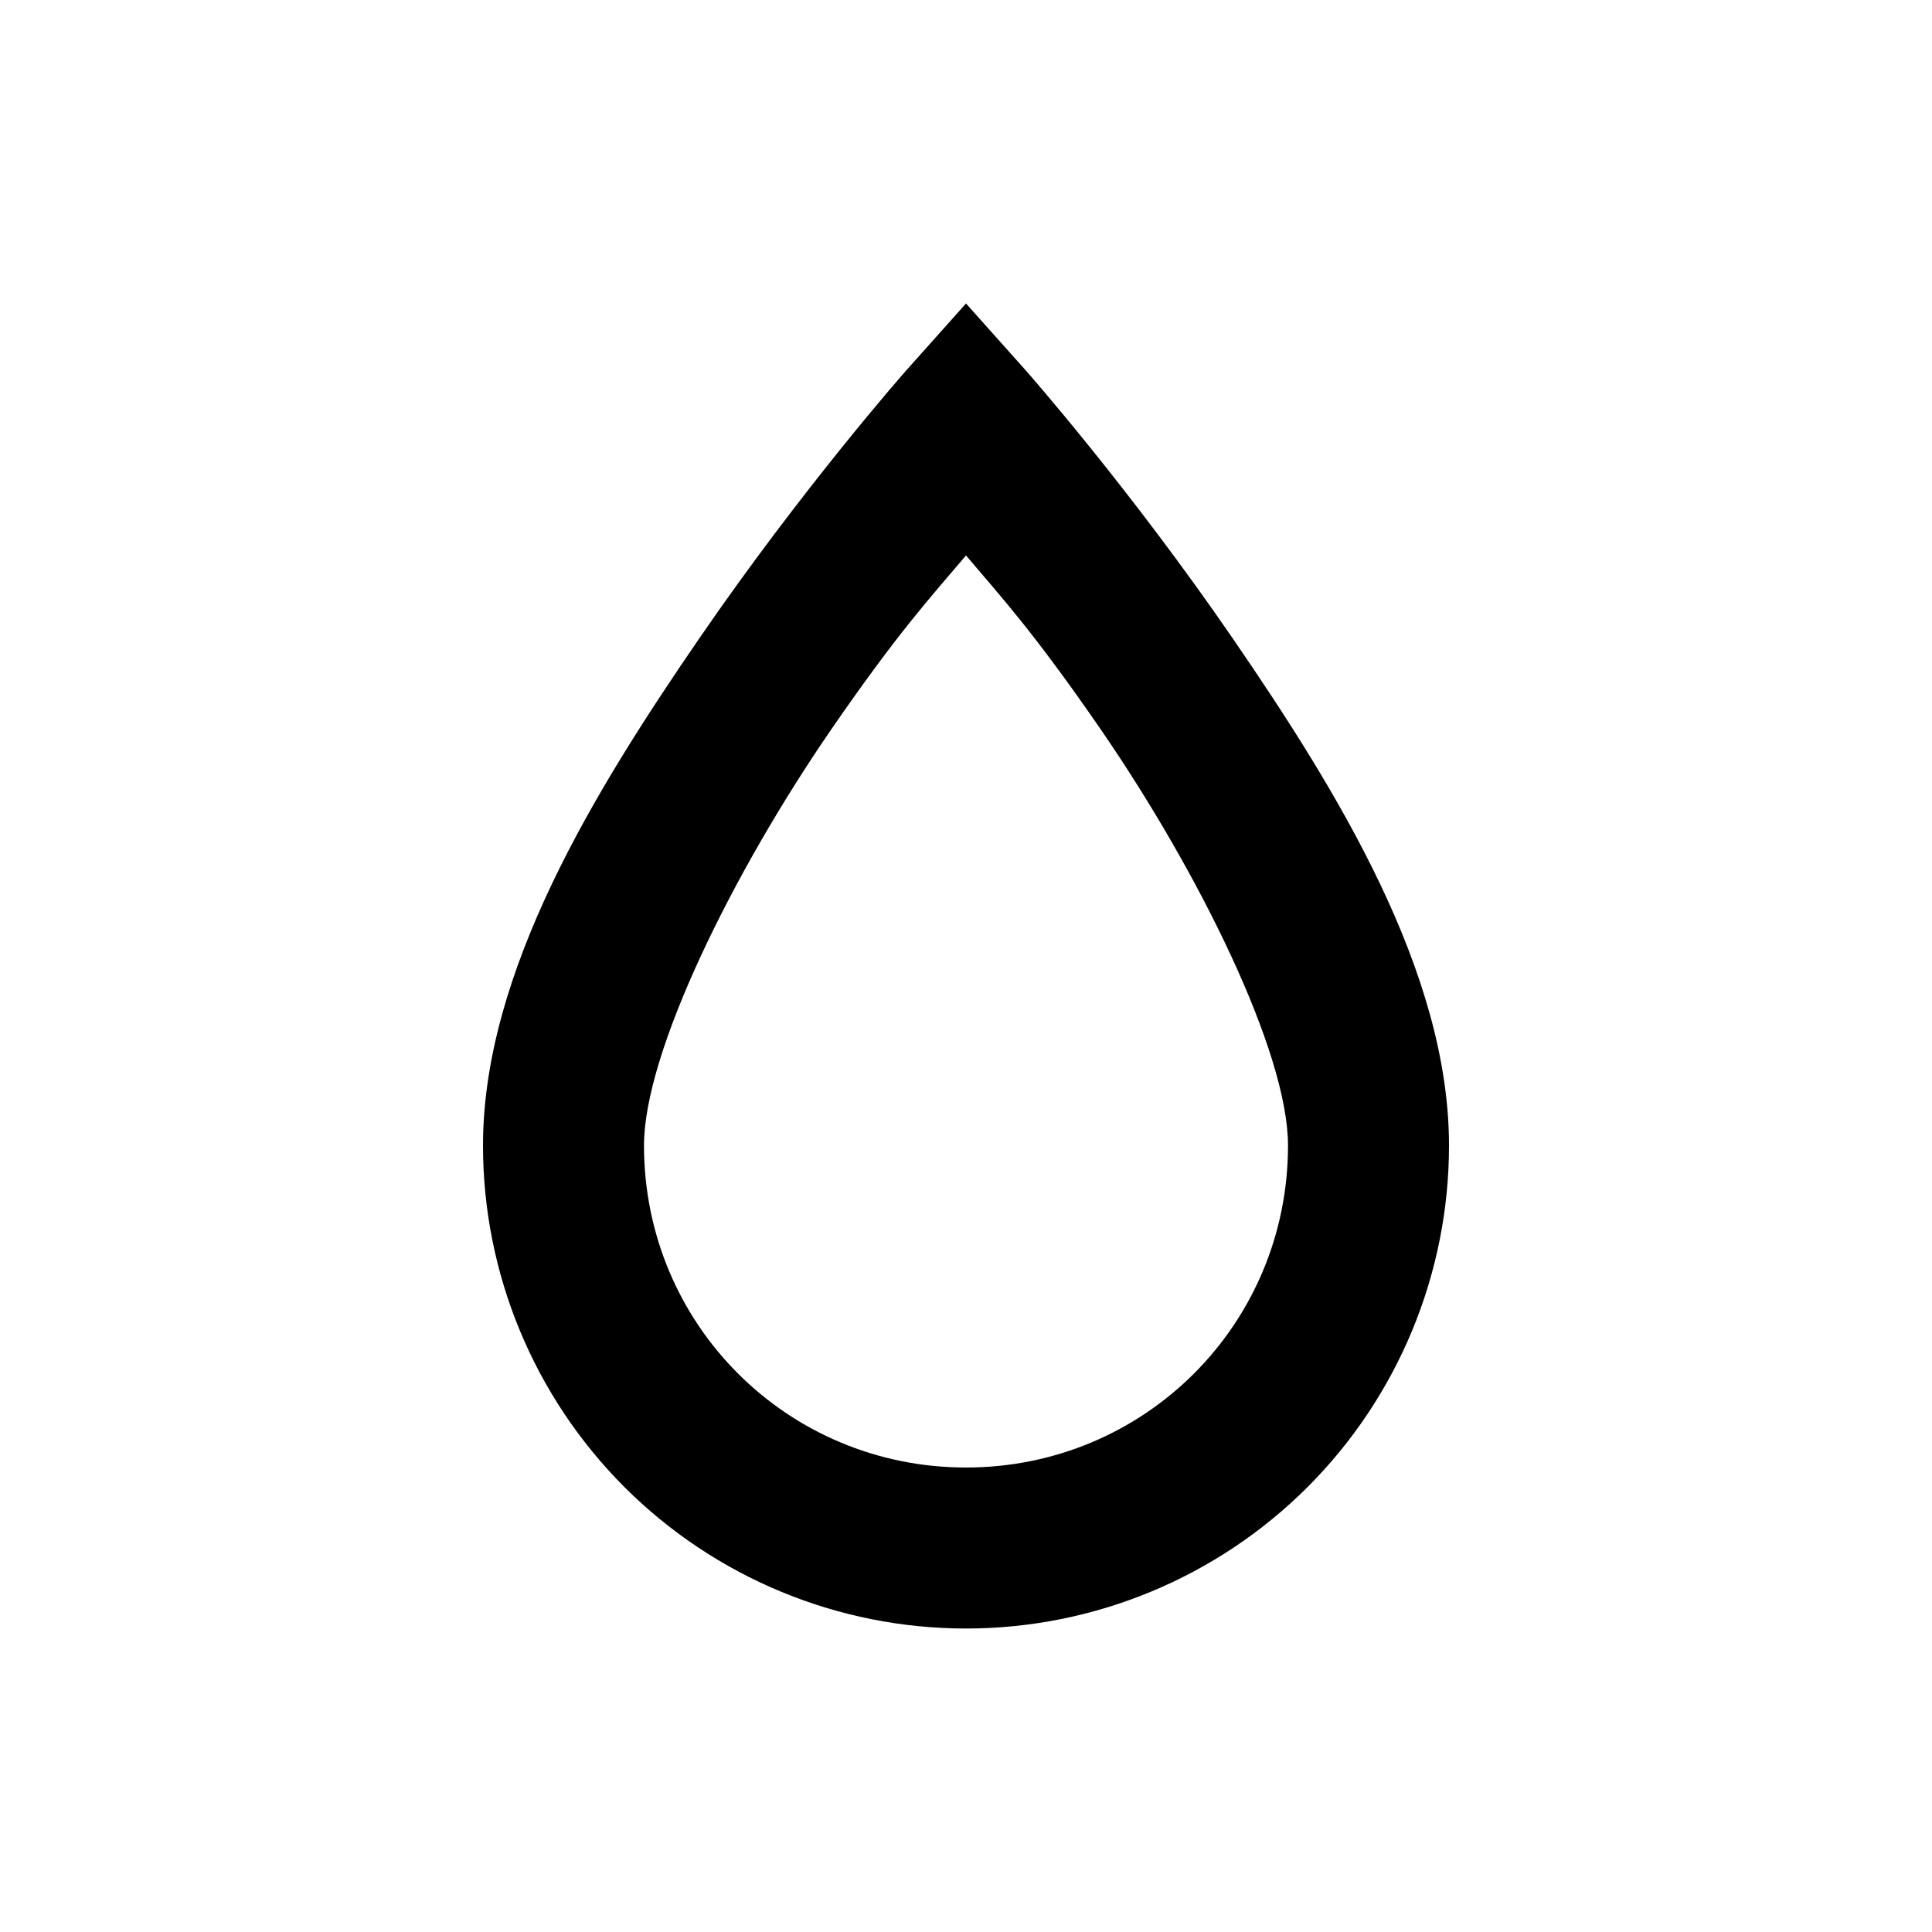<svg width="24" height="24" viewBox="0 0 24 24" fill="none" xmlns="http://www.w3.org/2000/svg">
<g clip-path="url(#clip0_8038_3979)">
<path d="M12 3.77L11.25 4.61C11.25 4.61 9.97 6.06 8.68 7.94C7.39 9.82 6 12.07 6 14.23C6 15.821 6.632 17.347 7.757 18.473C8.883 19.598 10.409 20.23 12 20.23C13.591 20.23 15.117 19.598 16.243 18.473C17.368 17.347 18 15.821 18 14.23C18 12.07 16.61 9.82 15.32 7.94C14.03 6.06 12.75 4.61 12.75 4.61L12 3.77ZM12 6.9C12.44 7.42 12.84 7.85 13.68 9.07C14.89 10.83 16 13.07 16 14.23C16 16.45 14.22 18.23 12 18.23C9.78 18.23 8 16.45 8 14.23C8 13.07 9.11 10.83 10.32 9.07C11.16 7.85 11.56 7.42 12 6.9Z" fill="black"/>
</g>
<defs>
<clipPath id="clip0_8038_3979">
<rect width="24" height="24" fill="white"/>
</clipPath>
</defs>
</svg>
